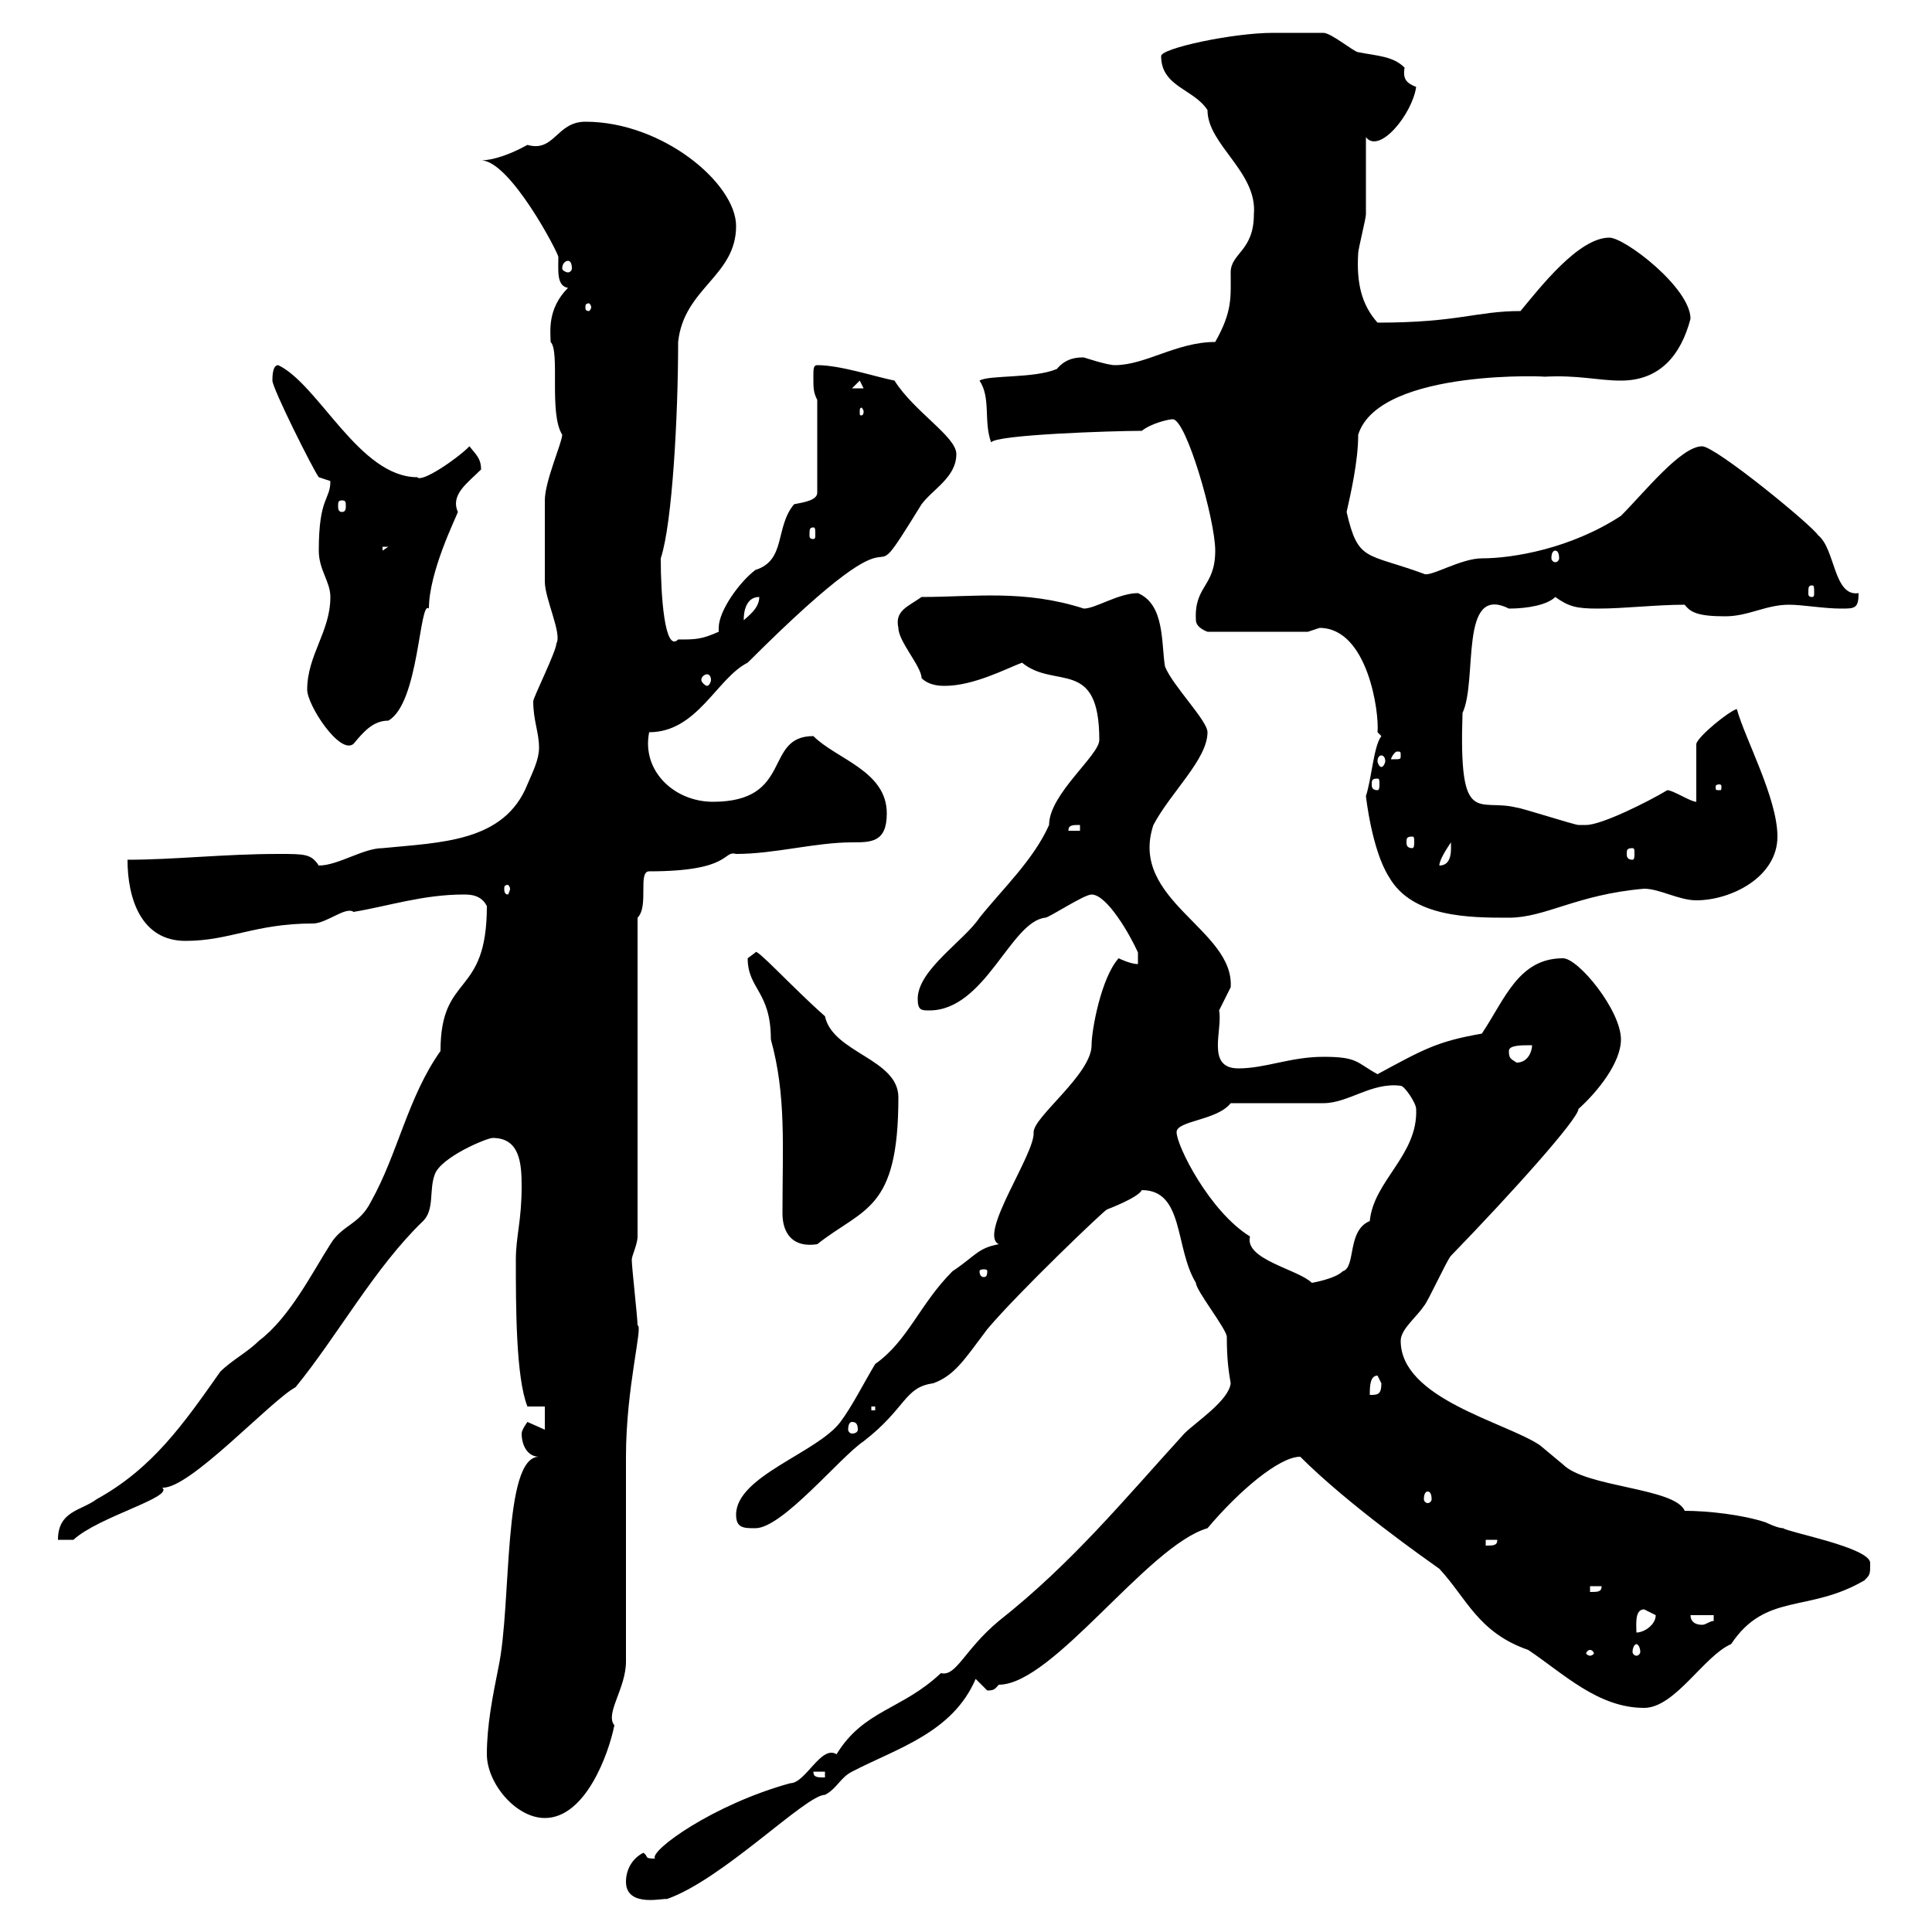 <svg xmlns="http://www.w3.org/2000/svg" xmlns:xlink="http://www.w3.org/1999/xlink" width="300" height="300"><path d="M97.20 292.20C97.20 296.40 103.50 294.60 103.50 294.90C112.20 291.90 125.10 278.70 128.10 278.70C129.90 277.80 130.50 276 132.30 275.10C139.20 271.50 147.90 269.10 151.50 260.70C151.50 260.70 153.30 262.50 153.30 262.50C154.50 262.50 154.50 262.20 155.10 261.60C163.50 261.60 178.20 240 187.50 237.30C192.30 231.60 198.60 226.20 201.90 226.20C209.40 233.70 221.40 242.10 223.50 243.60C227.70 248.10 229.50 253.50 237.30 256.20C242.70 259.80 248.10 265.20 255.30 265.20C260.10 265.20 264.60 257.10 268.80 255.30C274.20 247.20 280.80 250.50 289.50 245.40C290.40 244.50 290.40 244.50 290.40 242.70C290.40 240.30 277.50 237.90 276.90 237.30C276 237.30 274.20 236.40 274.20 236.40C270.60 235.20 265.20 234.60 261.60 234.60C260.10 231 246.30 231 242.70 227.40C242.70 227.40 239.10 224.40 239.10 224.40C233.70 220.80 217.50 217.20 217.50 208.20C217.50 206.40 219.90 204.60 221.10 202.80C221.70 202.20 224.70 195.60 225.30 195C234.90 185.10 245.10 173.70 245.10 172.20C248.10 169.50 251.70 165 251.70 161.40C251.70 156.90 245.10 148.80 242.70 148.80C235.80 148.80 233.70 155.10 230.10 160.50C223.20 161.70 221.10 162.90 213.90 166.80C210.60 165 210.90 164.10 205.50 164.10C200.40 164.10 196.50 165.90 192.30 165.90C187.20 165.90 189.90 159.90 189.30 156.90C189.30 156.90 191.10 153.30 191.10 153.30C191.70 144.30 175.20 139.80 179.10 128.10C181.80 123 187.50 117.90 187.50 113.70C187.50 111.90 182.10 106.50 180.90 103.50C180.30 99.90 180.90 93.90 176.70 92.10C173.70 92.10 170.10 94.50 168.30 94.50C159 91.50 151.20 92.70 143.10 92.70C141 94.20 138.90 94.80 139.50 97.50C139.50 99.60 143.10 103.50 143.10 105.30C144.30 106.50 146.10 106.50 146.70 106.50C151.20 106.50 156.30 103.80 158.70 102.90C163.80 107.10 170.70 102 170.70 114.90C170.70 117.30 162.90 123.30 162.90 128.10C160.50 133.50 155.70 138 152.10 142.50C149.70 146.10 142.50 150.60 142.50 155.10C142.50 156.90 143.10 156.90 144.30 156.90C153 156.90 156.90 143.10 162.30 142.50C162.90 142.50 168.30 138.90 169.50 138.90C171.90 138.90 175.50 145.20 176.70 147.90C176.70 147.90 176.70 149.70 176.70 149.70C175.50 149.70 173.70 148.80 173.70 148.80C171 151.80 169.50 159.90 169.50 162.30C169.50 166.80 160.50 173.40 160.50 175.80C160.80 179.10 151.80 191.70 155.10 193.20C151.80 193.80 151.50 195 147.90 197.40C142.80 202.50 141 208.20 135.90 211.80C134.10 214.80 132.30 218.40 130.50 220.80C126.90 225.60 114.30 229.20 114.30 235.20C114.30 237.30 115.50 237.30 117.30 237.30C121.50 237.30 130.50 226.20 134.10 223.80C140.70 218.70 140.40 215.40 144.90 214.80C148.20 213.60 149.70 211.20 153.30 206.40C158.10 200.70 171.60 187.80 171.90 187.80C171.90 187.80 176.70 186 177.30 184.80C183.90 184.80 182.40 193.80 185.70 199.20C185.70 200.40 190.50 206.40 190.50 207.60C190.50 211.20 190.80 213 191.10 214.80C190.80 217.50 185.70 220.80 183.90 222.60C174.60 232.80 166.50 242.70 155.10 251.70C149.70 256.20 148.50 260.40 146.10 259.80C140.10 265.50 134.10 265.50 129.90 272.40C127.50 270.90 125.10 276.90 122.70 276.90C110.70 280.20 100.80 287.40 101.70 288.60C99.90 288.60 100.80 288.30 99.90 287.70C98.10 288.60 97.20 290.40 97.20 292.20ZM75.60 272.40C75.60 276.90 80.10 282.30 84.60 282.30C90.90 282.30 94.50 272.40 95.40 267.90C93.90 266.10 97.20 262.20 97.20 258C97.20 253.50 97.20 231 97.20 226.20C97.20 215.40 99.90 205.80 99 205.80C99 204.60 98.10 196.80 98.10 195.60C98.10 195 99 193.20 99 192L99 142.50C100.80 140.70 99 135.30 100.80 135.30C113.70 135.30 112.20 132 114.30 132.60C120.30 132.60 126.60 130.80 132.30 130.80C135.30 130.80 137.70 130.80 137.70 126.30C137.70 119.70 129.90 117.90 126.30 114.30C118.50 114.30 123.30 124.50 110.70 124.50C104.70 124.50 99.60 119.70 100.80 113.70C108.30 113.70 111.30 105.30 116.10 102.90C144.90 74.10 132 96.30 143.10 78.30C144.90 75.90 148.50 74.10 148.50 70.50C148.50 67.80 141.90 63.90 138.90 59.10C135.90 58.50 130.50 56.70 126.90 56.70C126.30 56.70 126.30 57.30 126.30 58.50C126.30 60.30 126.30 60.90 126.90 62.10L126.90 76.50C126.90 77.70 124.80 78 123.30 78.30C120.30 81.90 122.10 87 117.30 88.50C114.90 90.30 111.60 94.80 111.60 97.50C111.60 97.80 111.60 98.10 111.60 98.10C108.90 99.30 108 99.30 105.30 99.30C103.20 101.40 102.60 92.40 102.60 86.70C104.40 81.30 105.30 64.50 105.30 53.10C106.20 44.70 114.30 42.90 114.30 35.10C114.30 28.50 102.90 18.90 90.90 18.90C86.40 18.90 86.10 23.70 81.90 22.50C79.20 24 76.50 24.90 74.70 24.90C79.20 24.90 86.70 39.30 86.70 39.90C86.70 42 86.40 44.40 88.20 44.70C84.90 48 85.50 51.60 85.50 53.10C87 54.60 85.20 64.20 87.30 67.50C87.30 68.70 84.60 74.70 84.60 77.70C84.60 80.10 84.60 87.90 84.60 90.30C84.60 93 87.30 98.40 86.40 99.90C86.40 101.10 82.80 108.30 82.80 108.90C82.80 111.90 83.70 113.70 83.70 116.10C83.70 117.90 82.80 119.70 81.90 121.80C78.30 130.80 68.40 130.80 59.40 131.70C56.40 131.70 52.50 134.40 49.50 134.40C48.30 132.60 47.40 132.60 43.20 132.60C34.80 132.60 27 133.50 19.80 133.50C19.80 139.50 21.90 146.10 28.80 146.10C35.70 146.10 39.60 143.40 48.60 143.40C50.70 143.40 53.70 140.70 54.90 141.60C60.30 140.70 65.70 138.90 72 138.90C72.90 138.90 74.70 138.90 75.60 140.70C75.60 155.10 68.40 150.90 68.40 163.20C63.30 170.40 61.80 179.10 57.60 186.60C55.80 190.20 53.10 190.20 51.30 193.20C48.60 197.40 45 204.60 40.20 208.20C38.40 210 36 211.20 34.20 213C28.50 221.10 23.70 228 15 232.80C12.60 234.60 9 234.60 9 239.10L11.40 239.10C15.30 235.50 27 232.50 25.20 231C29.40 231.30 42 217.50 45.90 215.40C52.50 207.30 58.20 196.80 65.70 189.60C67.50 187.80 66.60 184.80 67.50 182.40C68.40 179.70 75.60 176.70 76.50 176.70C80.70 176.70 81 180.60 81 184.20C81 189.60 80.10 192 80.10 195.60C80.10 202.80 80.10 213.90 81.90 218.40L84.60 218.40L84.60 222C84.60 222 81.90 220.80 81.90 220.80C81.90 220.80 81 222 81 222.60C81 224.40 81.90 226.20 83.70 226.20C78 226.20 79.50 249 77.40 258.90C76.50 263.40 75.60 267.90 75.60 272.40ZM126.30 275.10L128.10 275.10L128.10 276C126.90 276 126.30 276 126.30 275.10ZM246.90 256.20C247.20 256.20 247.50 256.50 247.50 256.80C247.50 256.80 247.20 257.10 246.90 257.10C246.60 257.10 246.30 256.80 246.30 256.80C246.30 256.50 246.60 256.20 246.90 256.20ZM254.10 255.30C254.40 255.30 254.70 255.90 254.70 256.50C254.70 256.80 254.40 257.10 254.10 257.10C253.80 257.10 253.50 256.80 253.50 256.50C253.50 255.90 253.80 255.30 254.10 255.30ZM255.30 249.90C255.30 249.90 257.10 250.80 257.10 250.80C257.10 252.30 255.30 253.50 254.10 253.50C254.10 252.30 253.80 249.90 255.30 249.90ZM262.50 250.80L266.10 250.80L266.10 251.70C265.50 251.70 264.90 252.30 264.30 252.30C263.10 252.30 262.50 251.70 262.50 250.80ZM246.90 246.30L248.70 246.30C248.70 247.20 248.10 247.20 246.90 247.20ZM230.70 239.10L232.50 239.10C232.50 240 231.90 240 230.70 240ZM221.70 231.60C222 231.60 222.30 231.90 222.30 232.80C222.30 233.10 222 233.40 221.70 233.40C221.40 233.40 221.10 233.10 221.10 232.80C221.10 231.90 221.40 231.60 221.70 231.60ZM132.30 220.80C132.90 220.80 133.20 221.10 133.20 222C133.20 222.30 132.90 222.60 132.30 222.60C132 222.60 131.70 222.30 131.70 222C131.70 221.10 132 220.80 132.30 220.80ZM135.30 218.40L135.90 218.40L135.90 219L135.30 219ZM197.70 218.40L198.30 219L198.30 219ZM213.90 213.60C213.90 213.60 214.50 214.80 214.50 214.80C214.50 216.60 213.90 216.60 212.70 216.60C212.70 215.40 212.70 213.60 213.90 213.60ZM182.70 175.80C182.70 174 189 174 191.10 171.30C192.90 171.30 203.70 171.30 205.50 171.30C209.40 171.30 213 168 217.50 168.60C218.10 168.60 219.90 171.30 219.90 172.20C220.20 179.40 213.30 183.30 212.70 189.60C209.10 191.10 210.60 196.80 208.50 197.40C207.30 198.60 203.70 199.20 203.70 199.20C201.60 197.10 193.20 195.60 194.10 192C187.80 188.10 182.70 177.90 182.70 175.80ZM153.30 197.40C153.30 198.30 153 198.30 152.70 198.30C152.70 198.30 152.10 198.30 152.10 197.40C152.10 197.10 152.70 197.10 152.70 197.10C153 197.10 153.30 197.10 153.30 197.40ZM121.50 188.40C121.50 191.40 123 193.80 126.90 193.20C134.10 187.50 139.50 188.10 139.50 170.40C139.50 164.40 129.30 163.50 128.10 157.80C123 153.30 117.30 147 117.30 147.90C117.30 147.90 116.10 148.80 116.10 148.80C116.10 153.60 119.70 153.90 119.70 161.40C122.10 170.10 121.50 177.90 121.50 188.40ZM234.30 163.20C234.30 162.30 236.10 162.30 237.90 162.30C237.90 163.20 237.30 165 235.50 165C234.60 164.40 234.30 164.40 234.30 163.20ZM212.10 123.60C212.10 123.60 213 132 215.70 136.20C219.30 142.50 228.30 142.50 234.30 142.50C240 142.50 244.80 138.90 255.30 138C257.70 138 260.70 139.80 263.40 139.80C268.80 139.80 276 136.20 276 129.90C276 123.90 270.90 114.60 269.70 110.10C268.50 110.40 263.70 114.30 263.40 115.50L263.40 124.50C262.50 124.50 259.80 122.70 258.90 122.70C255.90 124.50 248.70 128.10 246.30 128.10C245.10 128.10 245.10 128.10 245.10 128.10C244.50 128.10 236.10 125.40 235.50 125.40C229.50 123.90 226.50 128.70 227.10 110.70C229.50 105.60 226.50 90.60 234.30 94.50C237.30 94.50 240.30 93.90 241.50 92.70C243.60 94.20 244.80 94.50 248.10 94.50C252.30 94.50 257.10 93.90 261.60 93.90C262.50 95.10 263.70 95.70 267.90 95.70C271.50 95.70 274.20 93.90 277.80 93.90C279.90 93.90 283.20 94.50 285.90 94.50C288 94.50 288.60 94.50 288.60 92.10C284.70 92.70 285 85.20 282.30 83.10C281.40 81.60 266.40 69.30 264.30 69.30C261 69.30 255.30 76.50 251.70 80.10C243.90 85.20 234.90 86.70 230.10 86.70C226.80 86.70 222 89.70 221.10 89.10C212.10 85.80 210.90 87.30 209.10 79.50C209.70 76.80 210.90 71.70 210.90 67.50C214.20 57 241.80 58.50 239.70 58.50C245.10 58.20 248.10 59.10 251.70 59.10C257.70 59.10 261 55.20 262.50 49.50C262.50 44.70 252.30 36.90 249.90 36.90C245.10 36.90 239.10 44.70 236.10 48.30C229.20 48.30 226.50 50.10 213.90 50.10C211.50 47.40 210.60 44.10 210.90 39.30C210.90 38.70 212.10 33.90 212.10 33.30C212.10 31.50 212.10 23.10 212.10 21.30C214.20 24 219.30 17.70 219.90 13.50C218.40 12.90 217.80 12.30 218.10 10.50C216.30 8.70 213.90 8.70 210.90 8.10C210.30 8.10 206.70 5.10 205.50 5.10C204.30 5.10 199.80 5.10 197.70 5.10C191.40 5.10 180.30 7.50 180.30 8.70C180.30 13.50 185.40 13.80 187.50 17.10C187.50 22.50 195.30 26.70 194.70 33.30C194.70 39 191.10 39.30 191.10 42.30C191.10 46.20 191.40 48.30 188.70 53.10C182.70 53.10 177.90 56.70 173.10 56.70C171.90 56.70 168.30 55.50 168.30 55.50C167.40 55.50 165.60 55.50 164.10 57.30C160.50 58.80 153.60 58.20 152.10 59.10C153.90 61.80 152.70 65.40 153.90 68.70C154.50 67.50 172.80 66.90 177.30 66.90C178.80 65.70 181.50 65.10 182.10 65.10C184.20 65.10 188.70 80.70 188.70 85.50C188.70 91.20 185.40 90.90 185.70 96.30C185.70 97.50 187.50 98.10 187.50 98.10L203.10 98.10C203.10 98.10 204.90 97.50 204.90 97.50C212.40 97.50 214.20 110.70 213.90 113.70C213.90 113.70 214.50 114.30 214.50 114.30C213.30 115.80 213 120.90 212.10 123.60ZM79.20 138C79.20 138.30 78.90 138.90 78.90 138.90C78.30 138.90 78.30 138.30 78.30 138C78.30 137.70 78.30 137.40 78.90 137.40C78.90 137.40 79.20 137.70 79.20 138ZM225.30 130.80C225.30 131.70 225.60 134.40 223.50 134.40C223.50 133.50 224.70 131.70 225.30 130.80ZM253.50 131.70C253.80 131.70 253.80 132 253.80 132.60C253.80 132.90 253.80 133.50 253.50 133.50C252.60 133.50 252.60 132.90 252.60 132.60C252.60 132 252.60 131.70 253.50 131.70ZM219.30 129.90C219.60 129.90 219.60 130.20 219.60 130.80C219.60 131.10 219.60 131.70 219.30 131.70C218.40 131.70 218.40 131.10 218.40 130.80C218.40 130.20 218.40 129.90 219.30 129.90ZM167.70 128.10L167.70 129L165.90 129C165.90 128.10 166.50 128.10 167.70 128.10ZM267 121.80C267.30 121.80 267.30 122.10 267.30 122.10C267.30 122.70 267.30 122.70 267 122.70C266.40 122.70 266.40 122.70 266.40 122.10C266.40 122.10 266.40 121.80 267 121.80ZM213.90 120.90C214.20 120.90 214.20 121.20 214.20 121.80C214.20 122.10 214.20 122.70 213.90 122.70C213 122.70 213 122.10 213 121.80C213 121.20 213 120.90 213.90 120.90ZM214.50 117.30C214.80 117.30 215.10 117.60 215.10 118.20C215.10 118.50 214.80 119.10 214.50 119.10C214.20 119.10 213.90 118.50 213.90 118.20C213.90 117.60 214.20 117.30 214.50 117.30ZM217.50 117.30C217.50 117.90 217.50 117.90 216.30 117.90C216.30 117.90 216 117.90 216 117.90C216 117.60 216.60 116.70 216.90 116.70C217.50 116.70 217.50 116.70 217.50 117.30ZM47.70 107.10C47.70 109.50 52.80 117.30 54.90 115.50C56.40 113.70 57.90 111.90 60.30 111.90C65.10 109.20 65.10 93 66.60 94.50C66.60 88.80 70.80 80.40 71.10 79.50C69.90 76.80 72.60 75 74.70 72.90C74.70 71.10 73.80 70.50 72.90 69.30C70.80 71.40 65.40 75 64.80 74.10C55.80 74.10 49.50 59.70 43.20 56.70C42.30 56.70 42.30 58.50 42.30 59.10C42.30 60.30 48.60 72.90 49.50 74.10C49.50 74.10 51.30 74.70 51.30 74.70C51.30 77.70 49.50 77.10 49.50 85.50C49.50 88.50 51.30 90.30 51.30 92.70C51.30 98.10 47.70 101.70 47.70 107.10ZM109.80 104.70C110.10 104.70 110.40 105 110.40 105.60C110.40 105.90 110.10 106.50 109.80 106.50C109.50 106.50 108.90 105.90 108.90 105.60C108.90 105 109.50 104.70 109.80 104.70ZM117.90 92.70C117.90 94.50 116.10 95.70 115.50 96.30C115.50 96.60 115.20 92.70 117.90 92.70ZM281.40 90.90C281.70 90.90 281.70 91.20 281.70 92.10C281.70 92.40 281.70 92.70 281.40 92.70C280.80 92.70 280.80 92.40 280.80 92.10C280.80 91.20 280.80 90.90 281.40 90.90ZM241.50 85.50C241.80 85.50 242.10 85.80 242.10 86.70C242.10 87 241.80 87.30 241.50 87.30C241.20 87.30 240.90 87 240.90 86.70C240.90 85.80 241.20 85.50 241.50 85.50ZM59.40 84.90L60.30 84.90L59.40 85.50ZM126.30 81.90C126.60 81.90 126.60 82.20 126.60 83.10C126.60 83.40 126.60 83.70 126.30 83.70C125.70 83.70 125.70 83.40 125.70 83.10C125.70 82.20 125.70 81.90 126.30 81.90ZM53.10 77.70C53.70 77.70 53.70 78 53.70 78.60C53.70 78.90 53.70 79.50 53.10 79.50C52.50 79.50 52.50 78.90 52.50 78.60C52.50 78 52.50 77.70 53.10 77.70ZM134.10 63.90C134.10 64.50 133.80 64.50 133.80 64.50C133.50 64.50 133.50 64.50 133.50 63.90C133.50 63.60 133.50 63.30 133.80 63.30C133.80 63.30 134.10 63.60 134.10 63.90ZM133.50 59.10L134.10 60.30L132.30 60.30ZM91.80 47.70C91.80 48 91.50 48.30 91.50 48.30C90.90 48.30 90.90 48 90.90 47.70C90.90 47.40 90.90 47.10 91.50 47.10C91.50 47.10 91.80 47.40 91.80 47.70ZM88.20 40.50C88.50 40.50 88.80 40.80 88.80 41.70C88.80 42 88.50 42.30 88.20 42.30C87.90 42.30 87.30 42 87.30 41.70C87.30 40.80 87.90 40.50 88.20 40.50Z"/></svg>